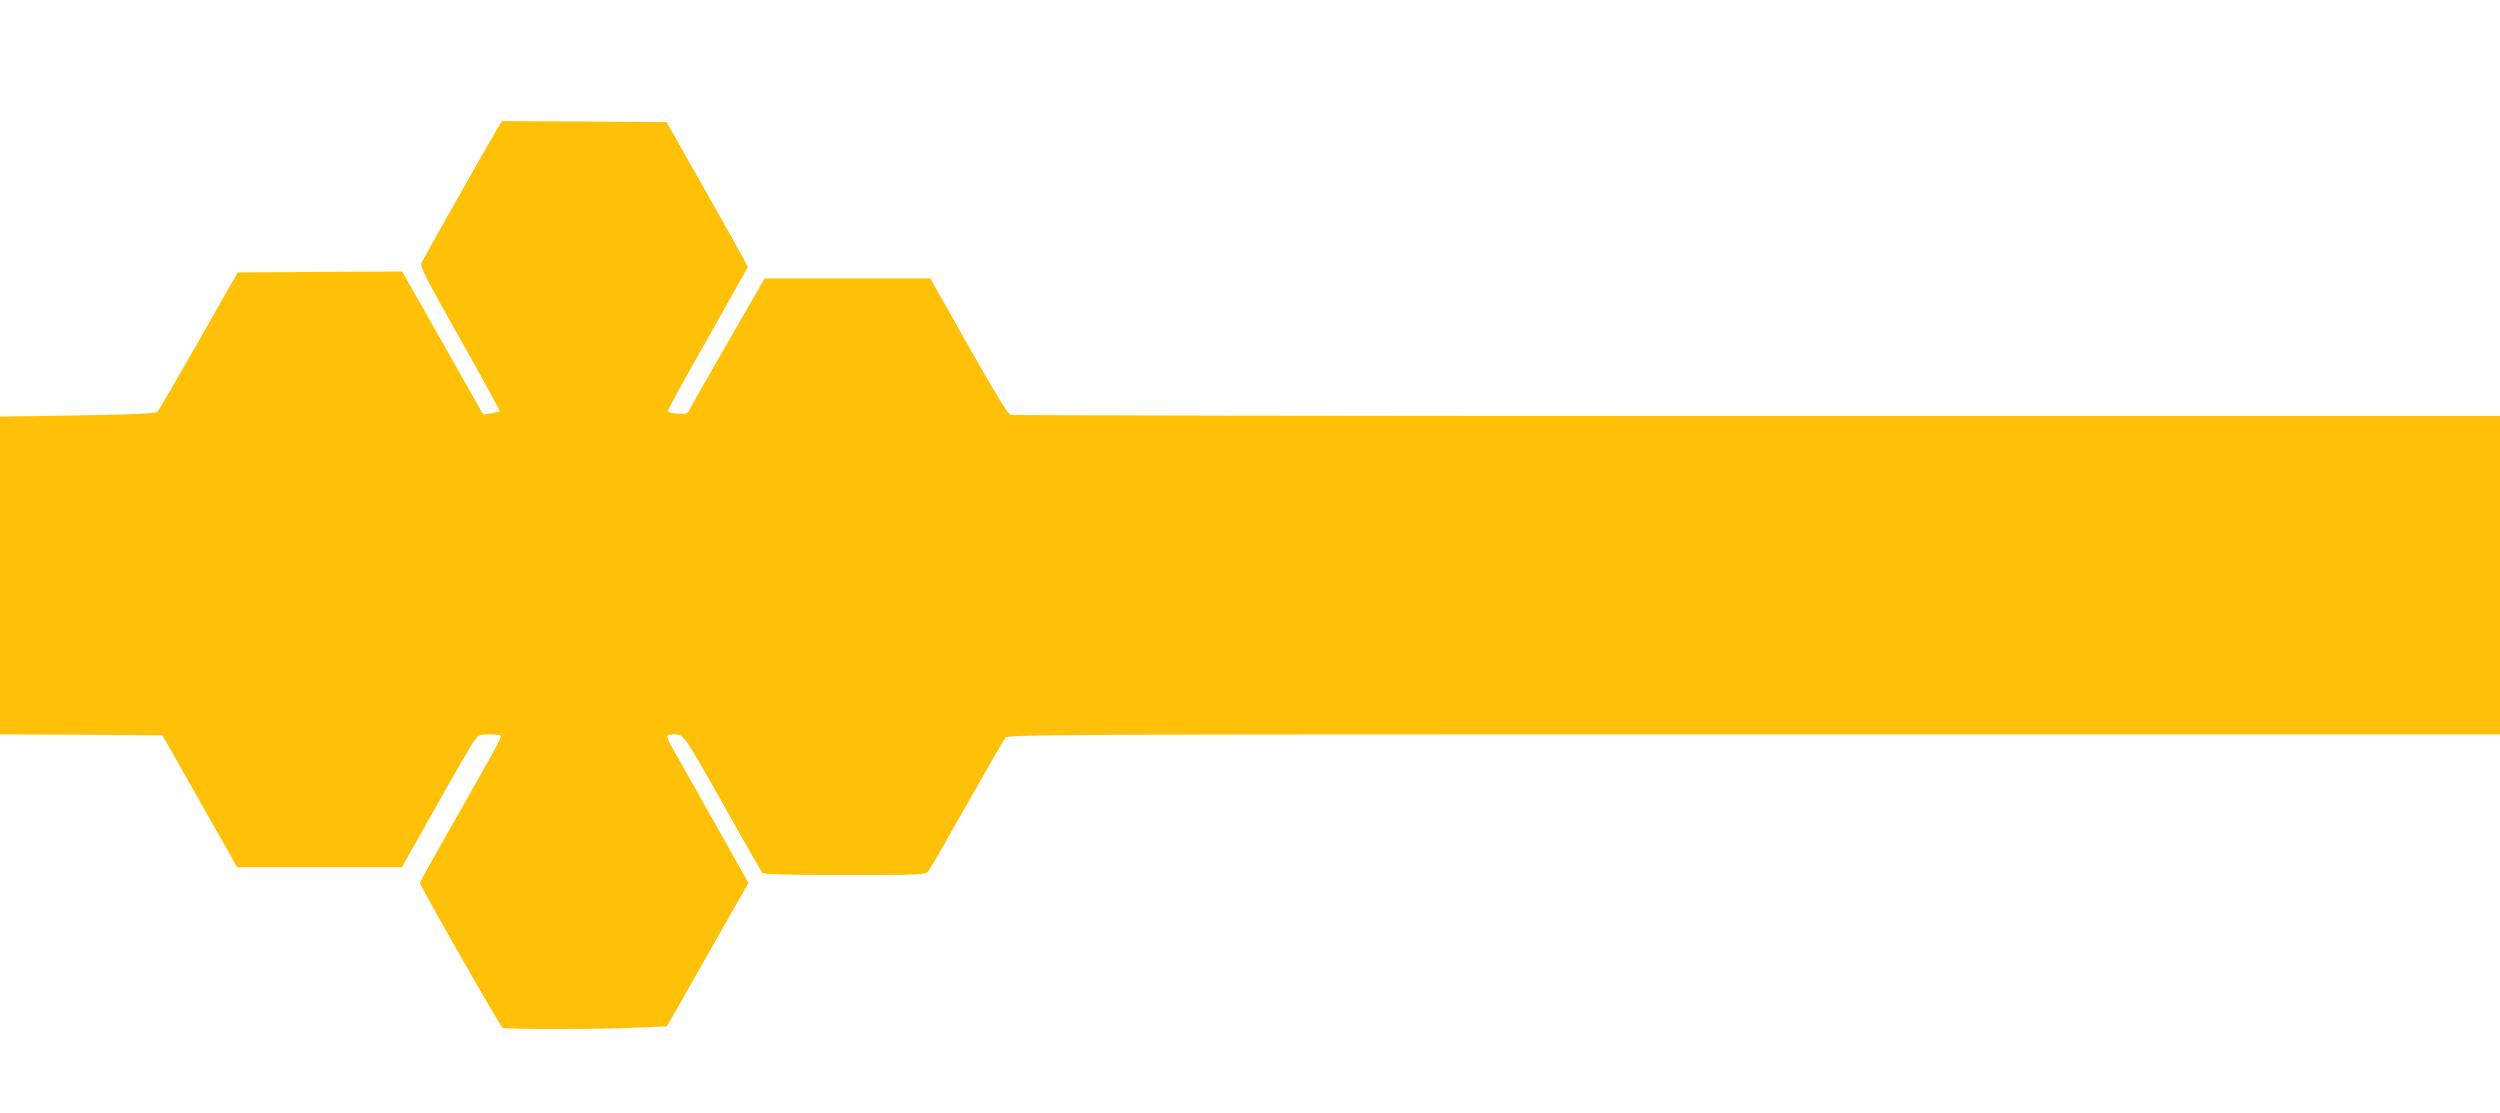 <?xml version="1.0" standalone="no"?>
<!DOCTYPE svg PUBLIC "-//W3C//DTD SVG 20010904//EN"
 "http://www.w3.org/TR/2001/REC-SVG-20010904/DTD/svg10.dtd">
<svg version="1.0" xmlns="http://www.w3.org/2000/svg"
 width="1280pt" height="570pt" viewBox="0 0 1280 570"
 preserveAspectRatio="xMidYMid meet">
<g transform="translate(0,570) scale(0.1,-0.1)"
fill="#ffc107" stroke="none">
<path d="M2556 5058 c-24 -38 -387 -679 -398 -703 -9 -19 17 -70 197 -389 114
-202 205 -369 203 -371 -2 -2 -22 -7 -44 -11 l-40 -6 -56 99 c-31 54 -124 218
-207 366 l-152 267 -421 -2 -421 -3 -199 -350 c-110 -192 -205 -356 -212 -363
-9 -9 -109 -14 -409 -19 l-397 -6 0 -814 0 -813 416 -2 416 -3 191 -338 191
-337 422 0 422 0 173 307 c95 170 184 323 197 340 22 30 29 33 77 33 28 0 55
-3 58 -6 7 -8 0 -21 -240 -443 -95 -167 -173 -307 -173 -311 0 -15 410 -734
423 -742 14 -9 482 -9 697 1 l145 6 208 367 209 367 -187 333 c-103 183 -198
352 -211 374 -13 23 -20 44 -17 48 3 3 21 6 39 6 44 0 49 -6 259 -380 97 -173
182 -321 187 -328 8 -9 105 -12 423 -12 380 0 413 1 427 18 8 9 97 163 198
342 101 179 190 333 198 343 14 16 209 17 3834 17 l3818 0 0 815 0 815 -3802
0 c-2092 0 -3812 3 -3823 6 -14 3 -80 111 -216 352 l-196 347 -424 0 -424 0
-187 -325 c-104 -179 -192 -335 -198 -348 -9 -20 -16 -22 -60 -20 -30 2 -50 8
-50 15 0 6 92 175 205 373 l204 362 -24 47 c-13 25 -107 192 -208 371 l-184
325 -421 3 -421 2 -15 -22z"/>
</g>
</svg>
